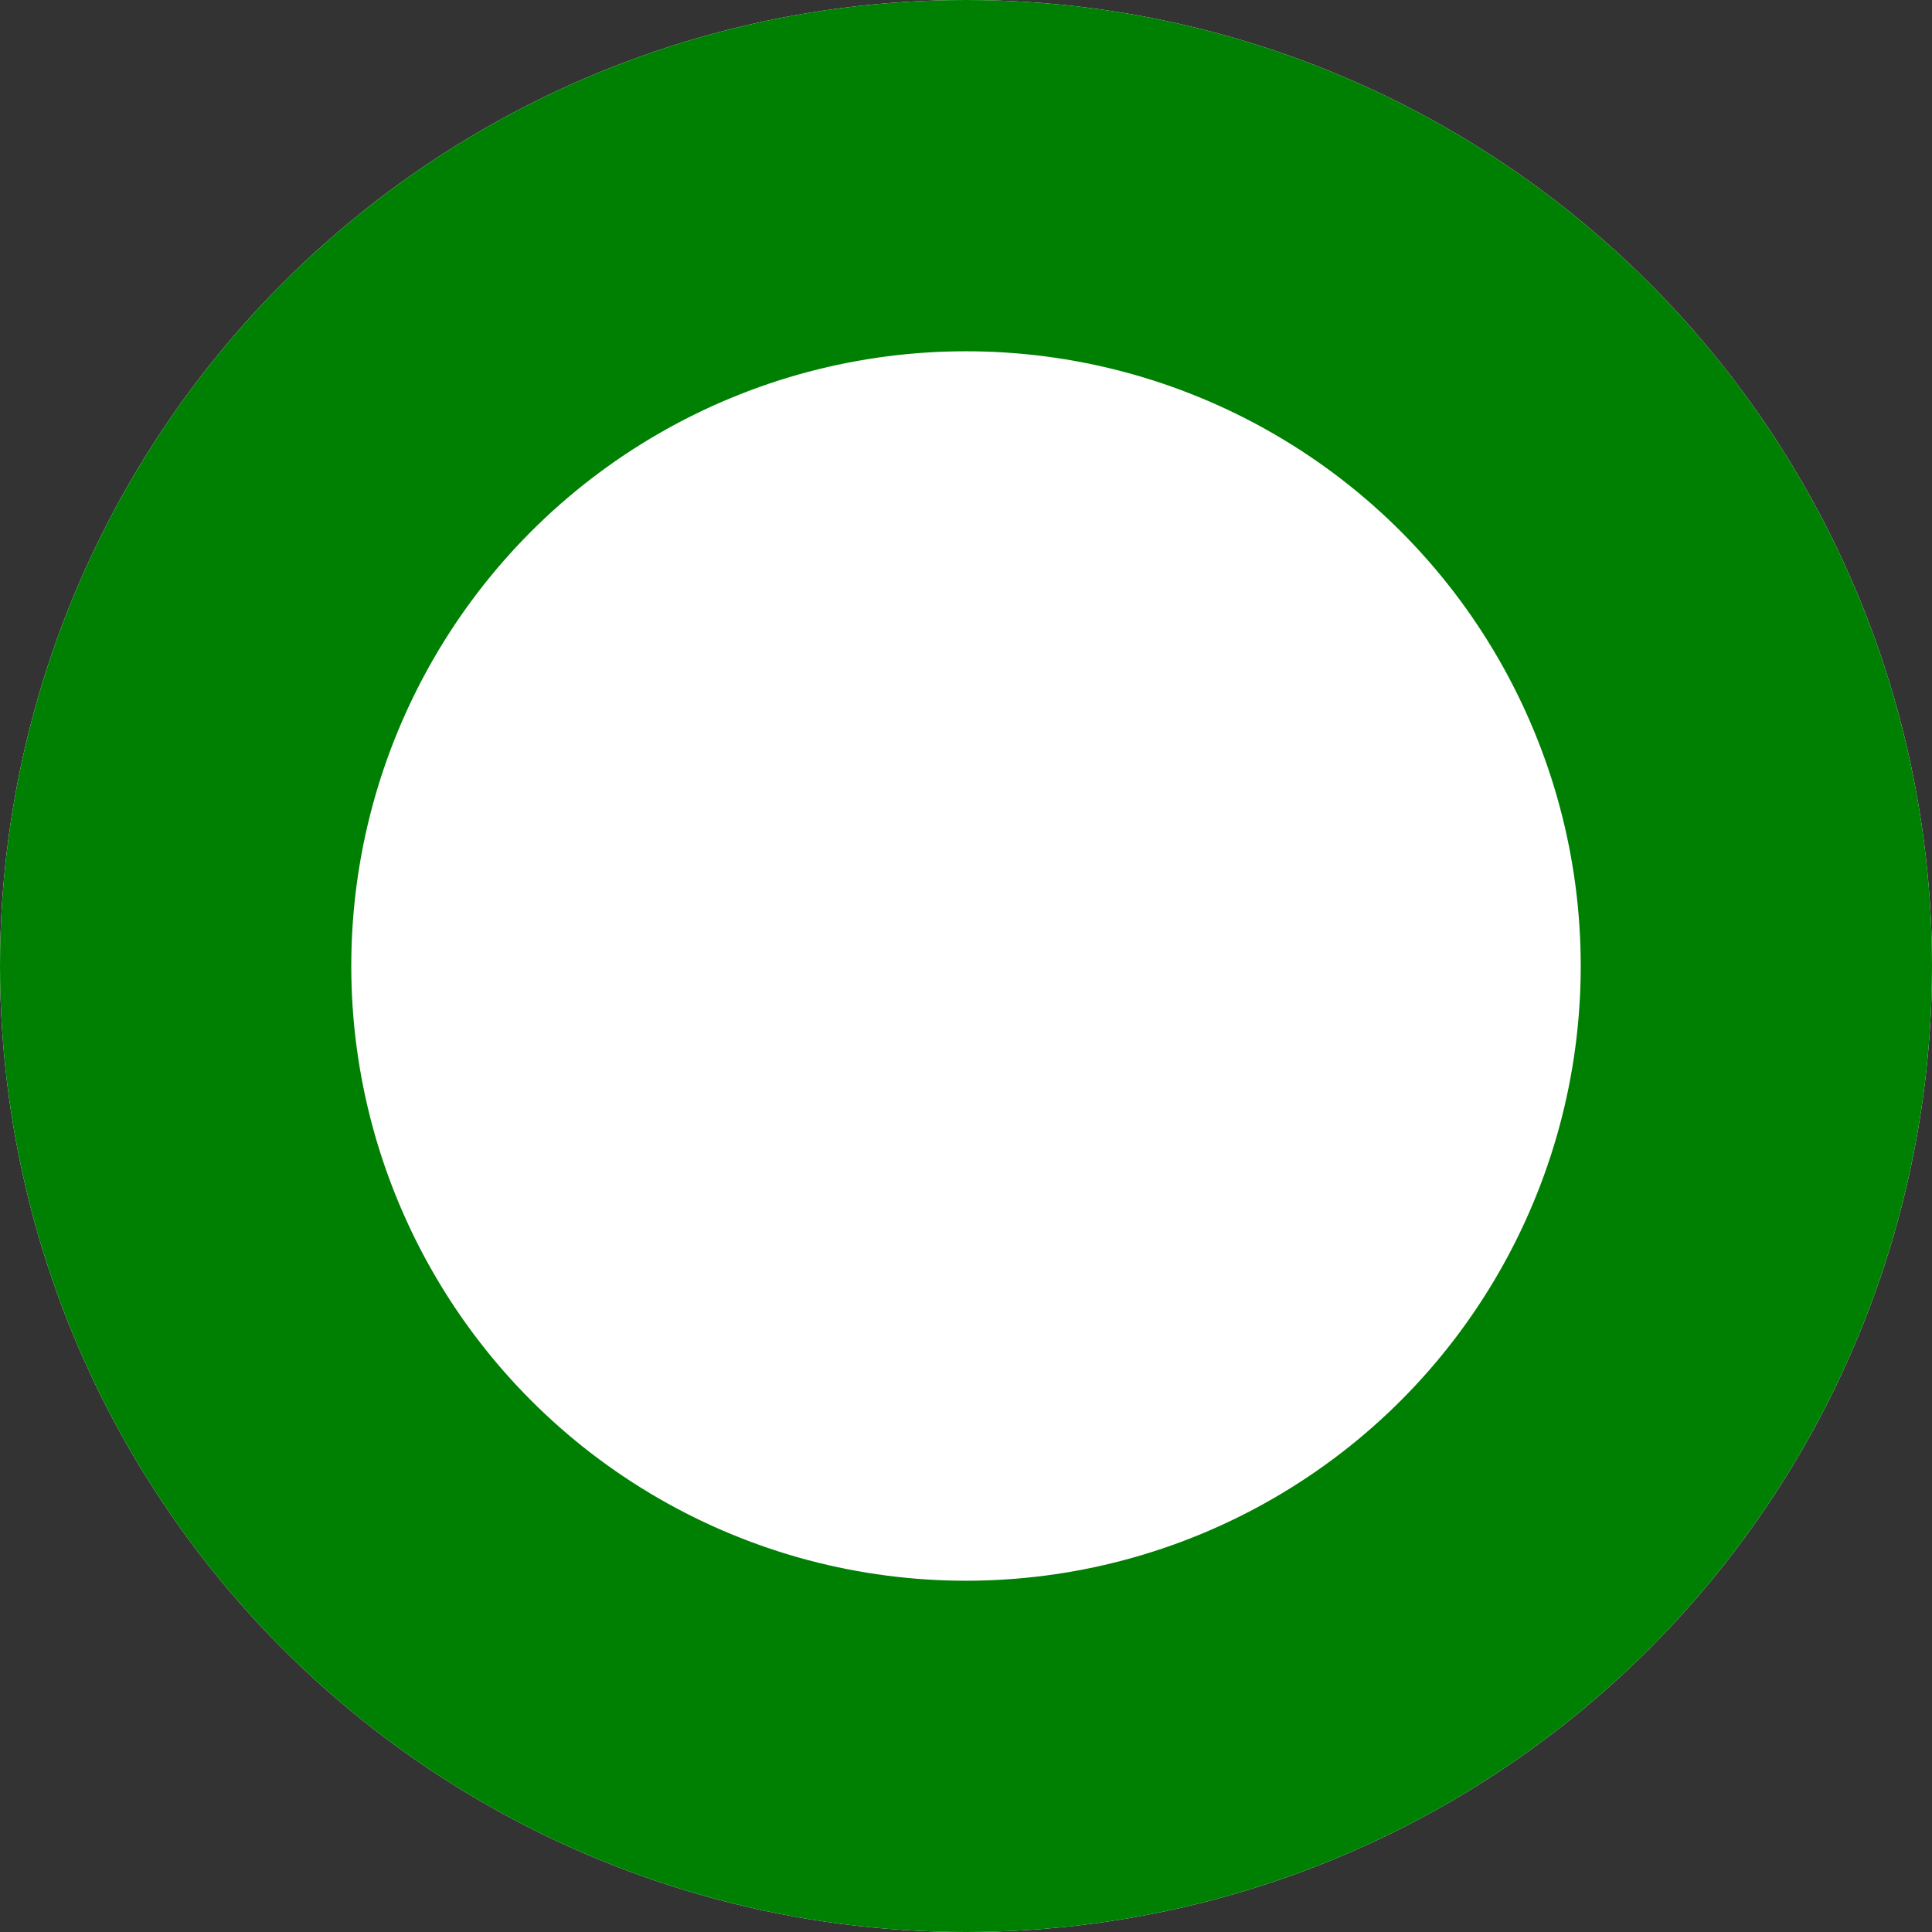 <?xml version="1.0" encoding="UTF-8"?> <svg xmlns="http://www.w3.org/2000/svg" width="44" height="44" viewBox="0 0 44 44"><rect x="0" y="0" width="44" height="44" fill="#333333" stroke="none"/><g fill="#fff" stroke="#008002" stroke-width="8"><circle cx="22" cy="22" r="22" stroke="none"></circle><circle cx="22" cy="22" r="18" fill="none"></circle></g></svg> 